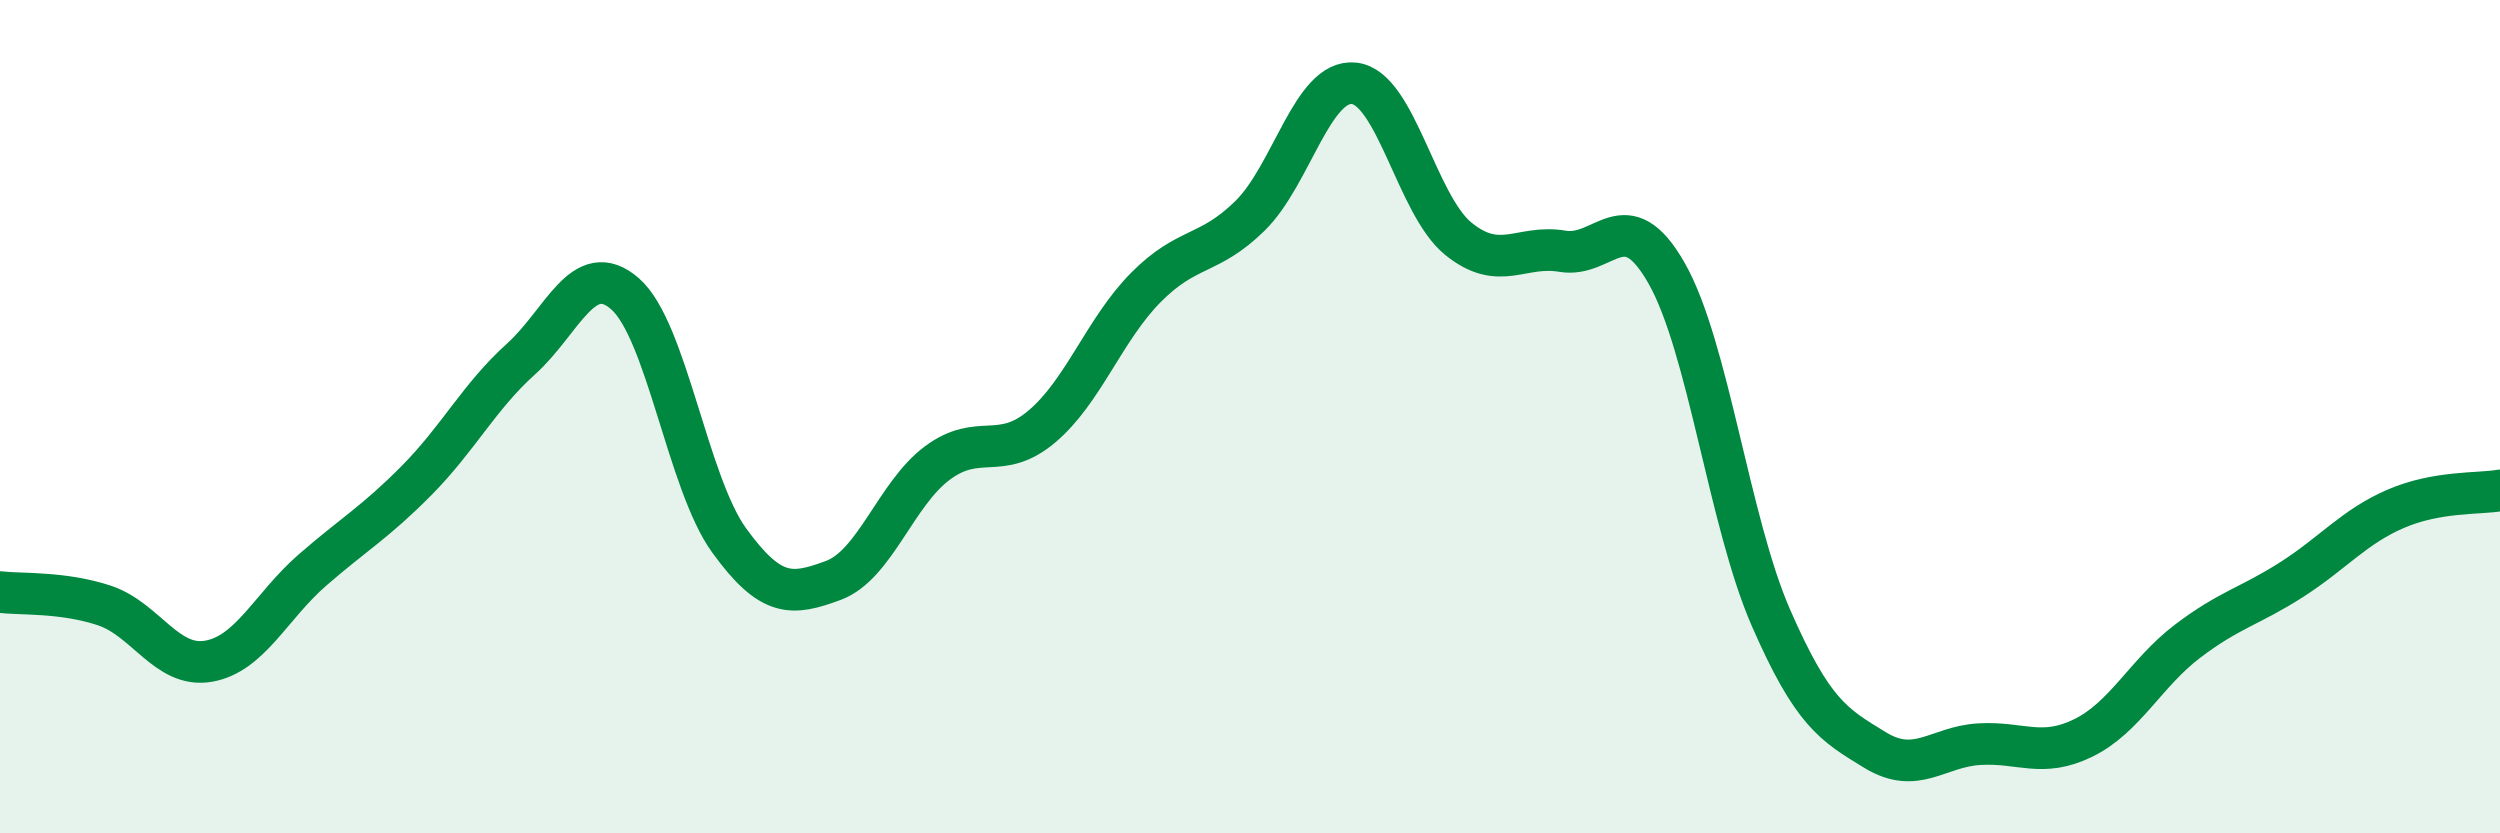 
    <svg width="60" height="20" viewBox="0 0 60 20" xmlns="http://www.w3.org/2000/svg">
      <path
        d="M 0,14.21 C 0.5,14.27 1.5,14.2 2.5,14.53 C 3.5,14.86 4,16.04 5,15.87 C 6,15.7 6.5,14.55 7.5,13.68 C 8.5,12.81 9,12.54 10,11.53 C 11,10.52 11.5,9.52 12.5,8.62 C 13.5,7.72 14,6.18 15,7.05 C 16,7.92 16.5,11.59 17.5,12.97 C 18.5,14.35 19,14.3 20,13.93 C 21,13.56 21.5,11.85 22.5,11.11 C 23.5,10.37 24,11.08 25,10.24 C 26,9.4 26.5,7.91 27.5,6.9 C 28.5,5.89 29,6.16 30,5.18 C 31,4.2 31.5,1.89 32.5,2 C 33.5,2.11 34,4.92 35,5.73 C 36,6.54 36.5,5.86 37.5,6.03 C 38.5,6.2 39,4.8 40,6.56 C 41,8.32 41.5,12.53 42.5,14.82 C 43.5,17.11 44,17.39 45,18 C 46,18.61 46.5,17.92 47.5,17.86 C 48.5,17.8 49,18.2 50,17.71 C 51,17.22 51.5,16.15 52.5,15.39 C 53.5,14.63 54,14.55 55,13.91 C 56,13.27 56.5,12.64 57.5,12.21 C 58.5,11.78 59.5,11.86 60,11.77L60 20L0 20Z"
        fill="#008740"
        opacity="0.1"
        stroke-linecap="round"
        stroke-linejoin="round"
      />
      <path
        d="M 0,14.21 C 0.5,14.27 1.5,14.2 2.5,14.53 C 3.5,14.86 4,16.04 5,15.87 C 6,15.7 6.5,14.55 7.5,13.68 C 8.5,12.81 9,12.54 10,11.53 C 11,10.52 11.5,9.52 12.5,8.62 C 13.5,7.72 14,6.18 15,7.05 C 16,7.92 16.5,11.59 17.5,12.97 C 18.5,14.35 19,14.3 20,13.93 C 21,13.56 21.5,11.85 22.5,11.11 C 23.5,10.37 24,11.08 25,10.24 C 26,9.4 26.5,7.91 27.5,6.9 C 28.5,5.89 29,6.16 30,5.18 C 31,4.2 31.5,1.89 32.5,2 C 33.5,2.11 34,4.92 35,5.73 C 36,6.54 36.5,5.86 37.5,6.03 C 38.5,6.2 39,4.8 40,6.56 C 41,8.32 41.5,12.53 42.5,14.82 C 43.5,17.11 44,17.39 45,18 C 46,18.61 46.5,17.92 47.5,17.86 C 48.5,17.8 49,18.2 50,17.71 C 51,17.22 51.5,16.15 52.5,15.39 C 53.5,14.63 54,14.55 55,13.91 C 56,13.27 56.5,12.64 57.5,12.21 C 58.5,11.78 59.5,11.86 60,11.77"
        stroke="#008740"
        stroke-width="1"
        fill="none"
        stroke-linecap="round"
        stroke-linejoin="round"
      />
    </svg>
  